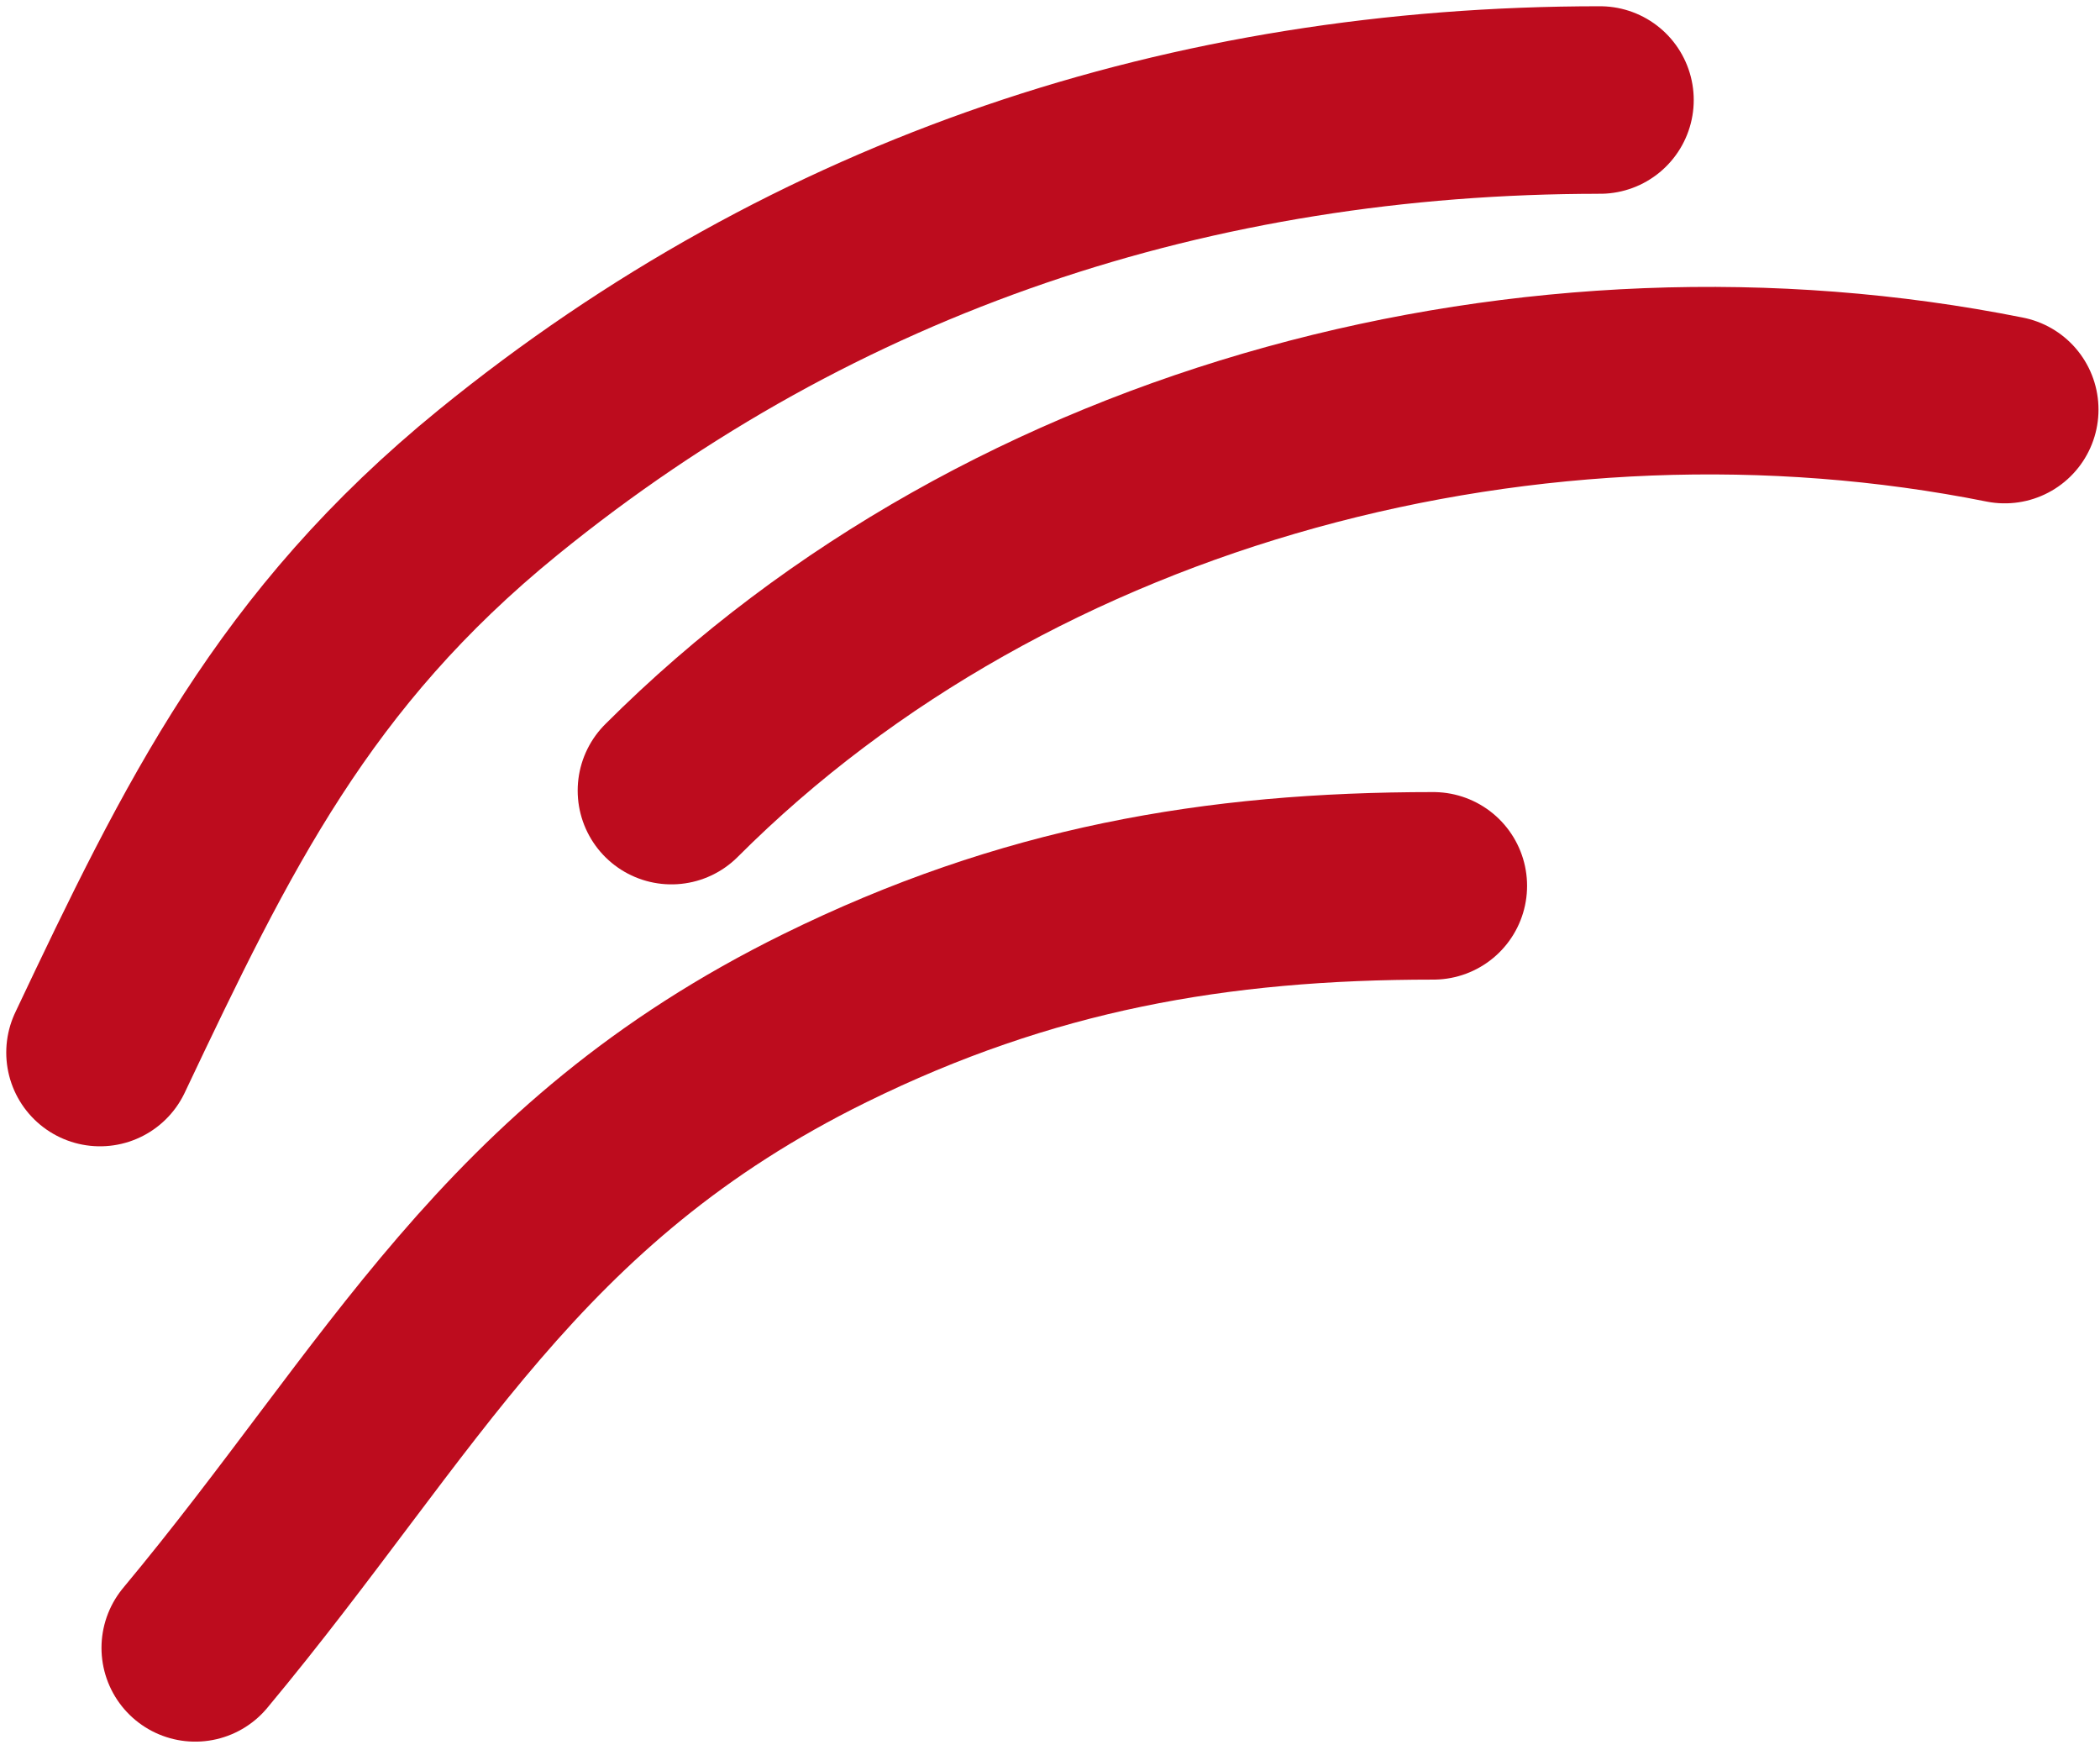 <?xml version="1.0" encoding="UTF-8"?> <svg xmlns="http://www.w3.org/2000/svg" width="168" height="140" viewBox="0 0 168 140" fill="none"> <path d="M8 84.19C16.587 66.061 23.48 51.901 39.852 38.582C65.281 17.893 95.432 8 127.999 8" stroke="#BD0C1E" stroke-width="15" stroke-linecap="round"></path> <path d="M15.619 131.809C32.225 111.882 40.719 93.877 65.989 81.438C82.096 73.51 97.208 70.856 114.666 70.856" stroke="#BD0C1E" stroke-width="15" stroke-linecap="round"></path> <path d="M53.714 63.238C80.974 35.977 123.104 25.306 160.38 32.761" stroke="#BD0C1E" stroke-width="15" stroke-linecap="round"></path> </svg> 